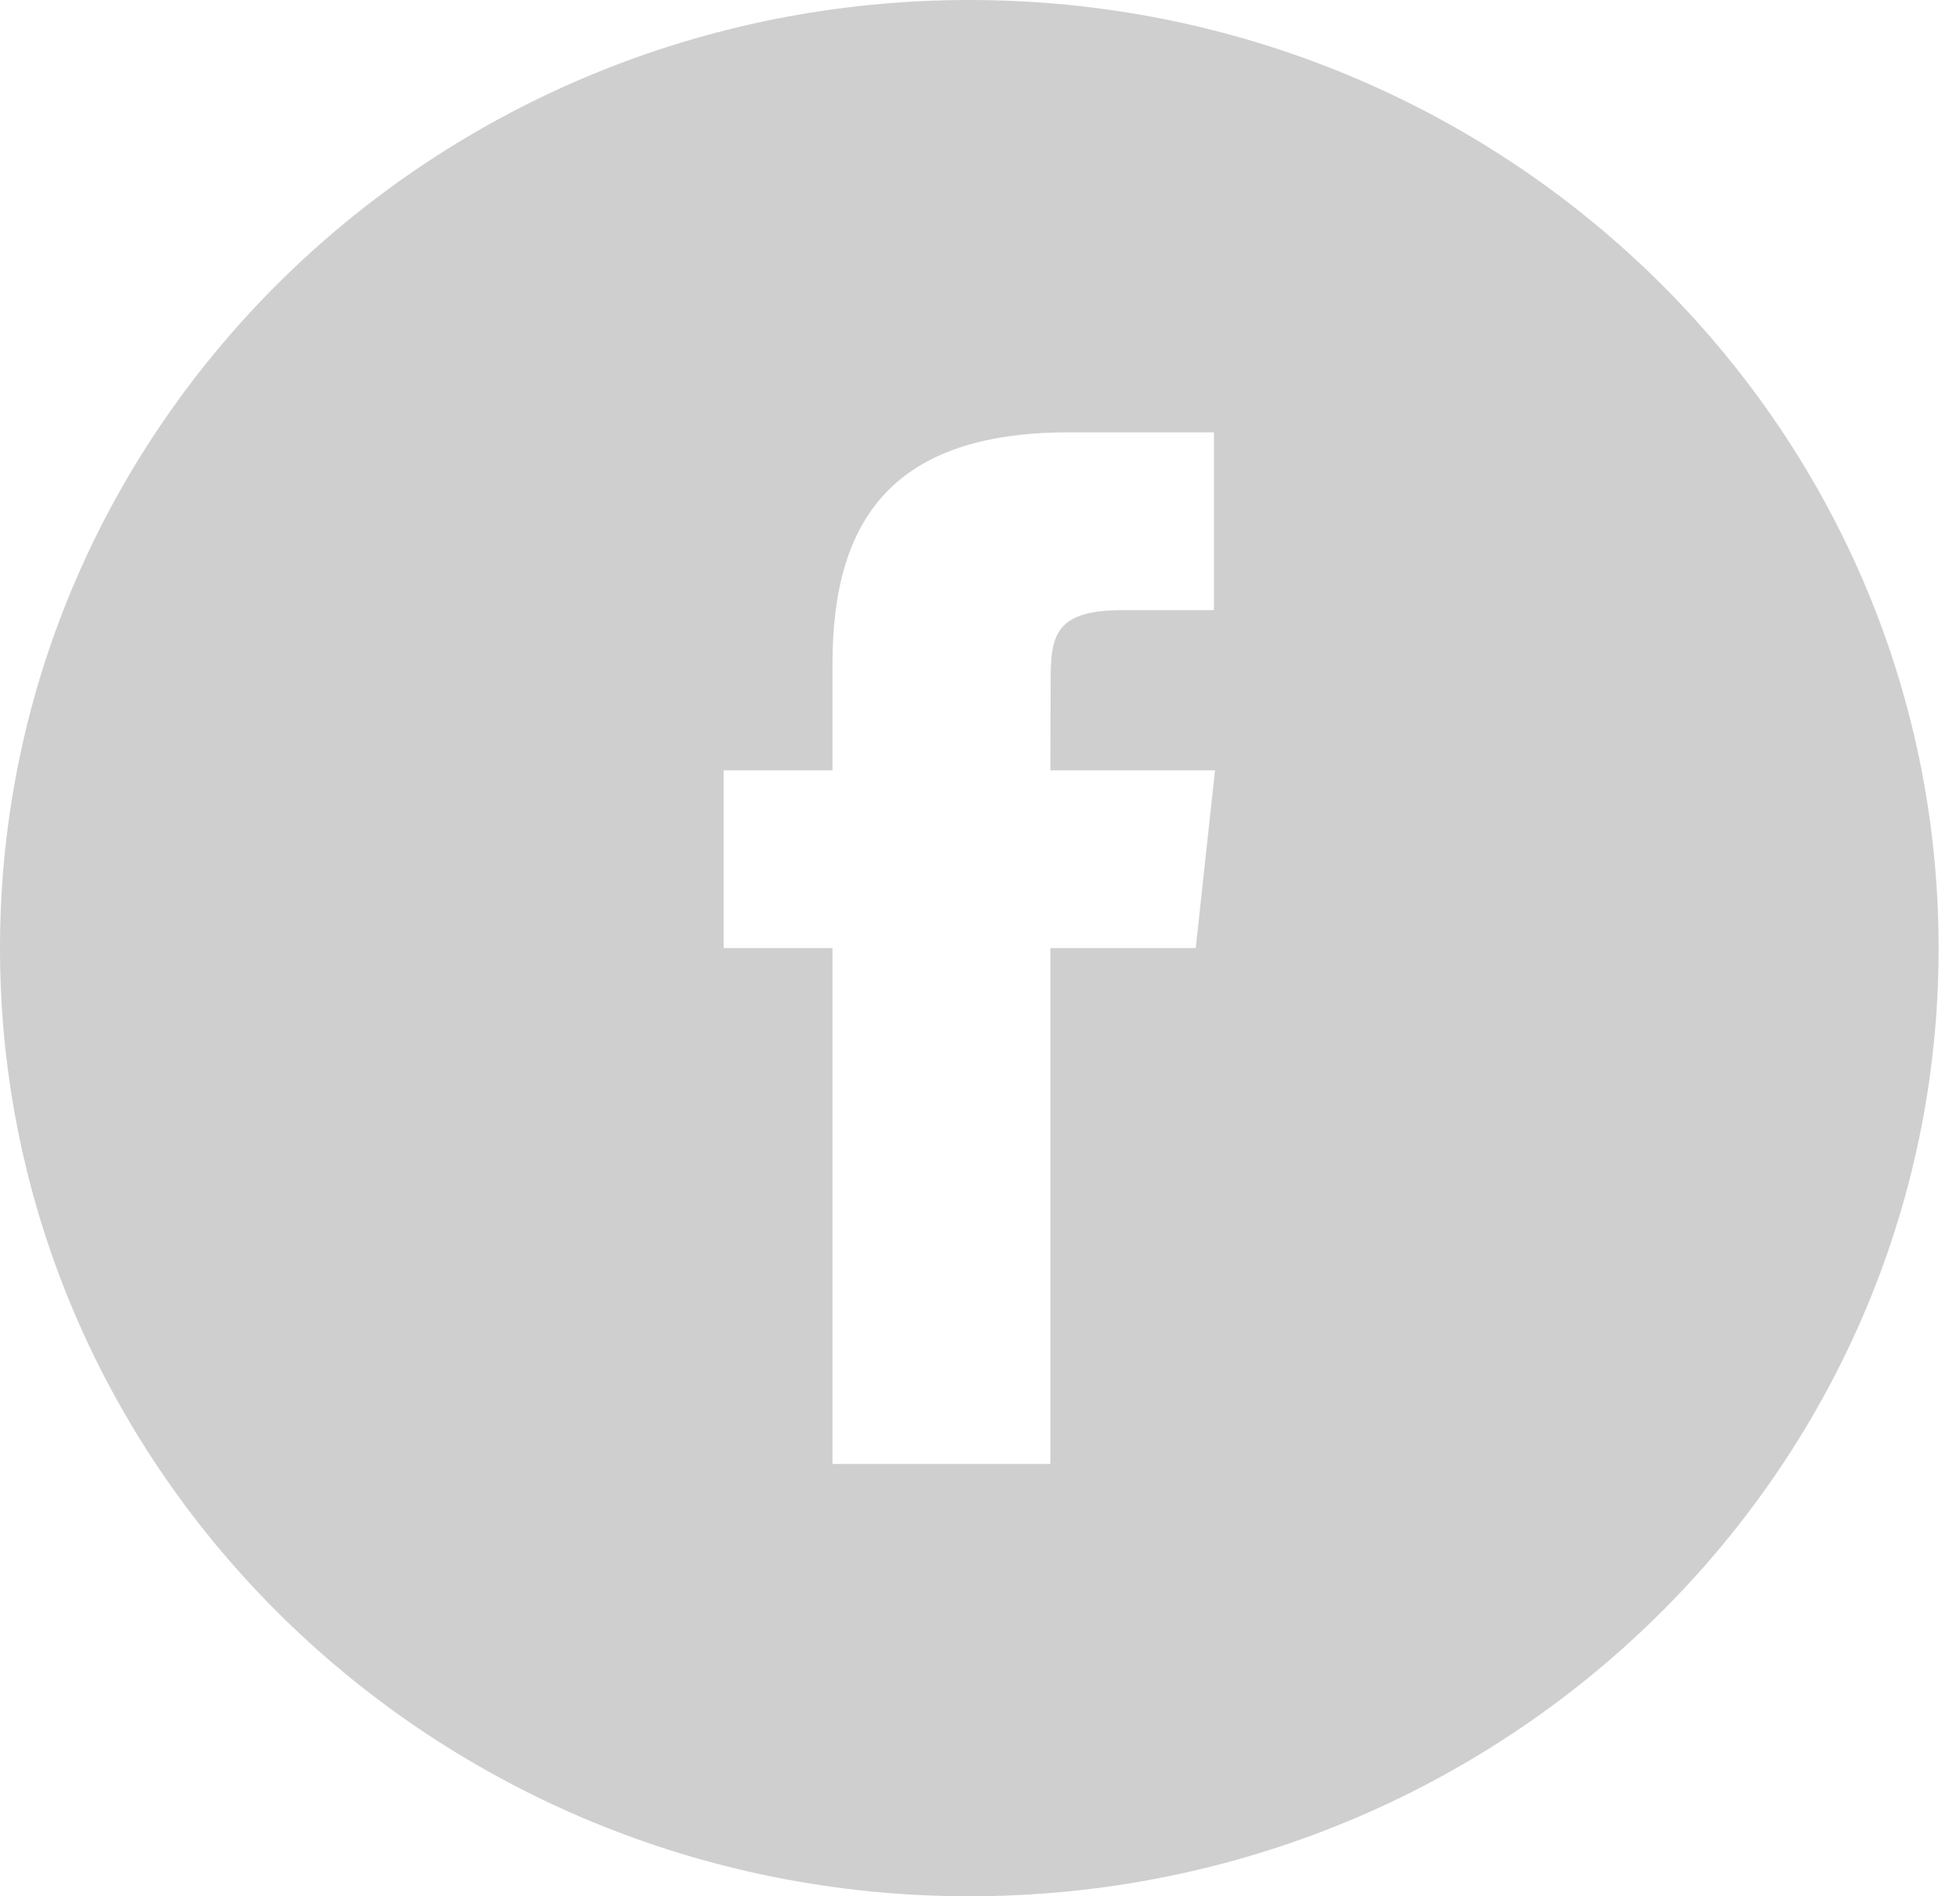 <?xml version="1.0" encoding="UTF-8"?>
<svg width="31px" height="30px" viewBox="0 0 31 30" version="1.1" xmlns="http://www.w3.org/2000/svg" xmlns:xlink="http://www.w3.org/1999/xlink">
    <!-- Generator: sketchtool 50.2 (55047) - http://www.bohemiancoding.com/sketch -->
    <title>E0DF7CA0-9E41-4425-8508-5BD840950CE2</title>
    <desc>Created with sketchtool.</desc>
    <defs></defs>
    <g id="Symbols" stroke="none" stroke-width="1" fill="none" fill-rule="evenodd" opacity="0.496">
        <g id="BLOQUES/PIE-Copy" transform="translate(-1436, -40)" fill="#9E9E9E">
            <g id="Group-2" transform="translate(1436, 40)">
                <g id="1489335132_facebook_circle_color">
                    <g id="Layer_1">
                        <path d="M13.167,23.16 L16.613,23.16 L16.613,14.999 L18.912,14.999 L19.217,12.187 L16.613,12.187 L16.617,10.779 C16.617,10.046 16.688,9.652 17.763,9.652 L19.2,9.652 L19.2,6.84 L16.901,6.84 C14.139,6.84 13.167,8.204 13.167,10.498 L13.167,12.187 L11.445,12.187 L11.445,14.999 L13.167,14.999 L13.167,23.16 L13.167,23.16 Z M15.331,30 C6.864,30 0,23.284 0,15 C0,6.715 6.864,0 15.331,0 C23.798,0 30.662,6.715 30.662,15 C30.662,23.284 23.798,30 15.331,30 Z" id="Shape"></path>
                    </g>
                </g>
            </g>
        </g>
    </g>
</svg>